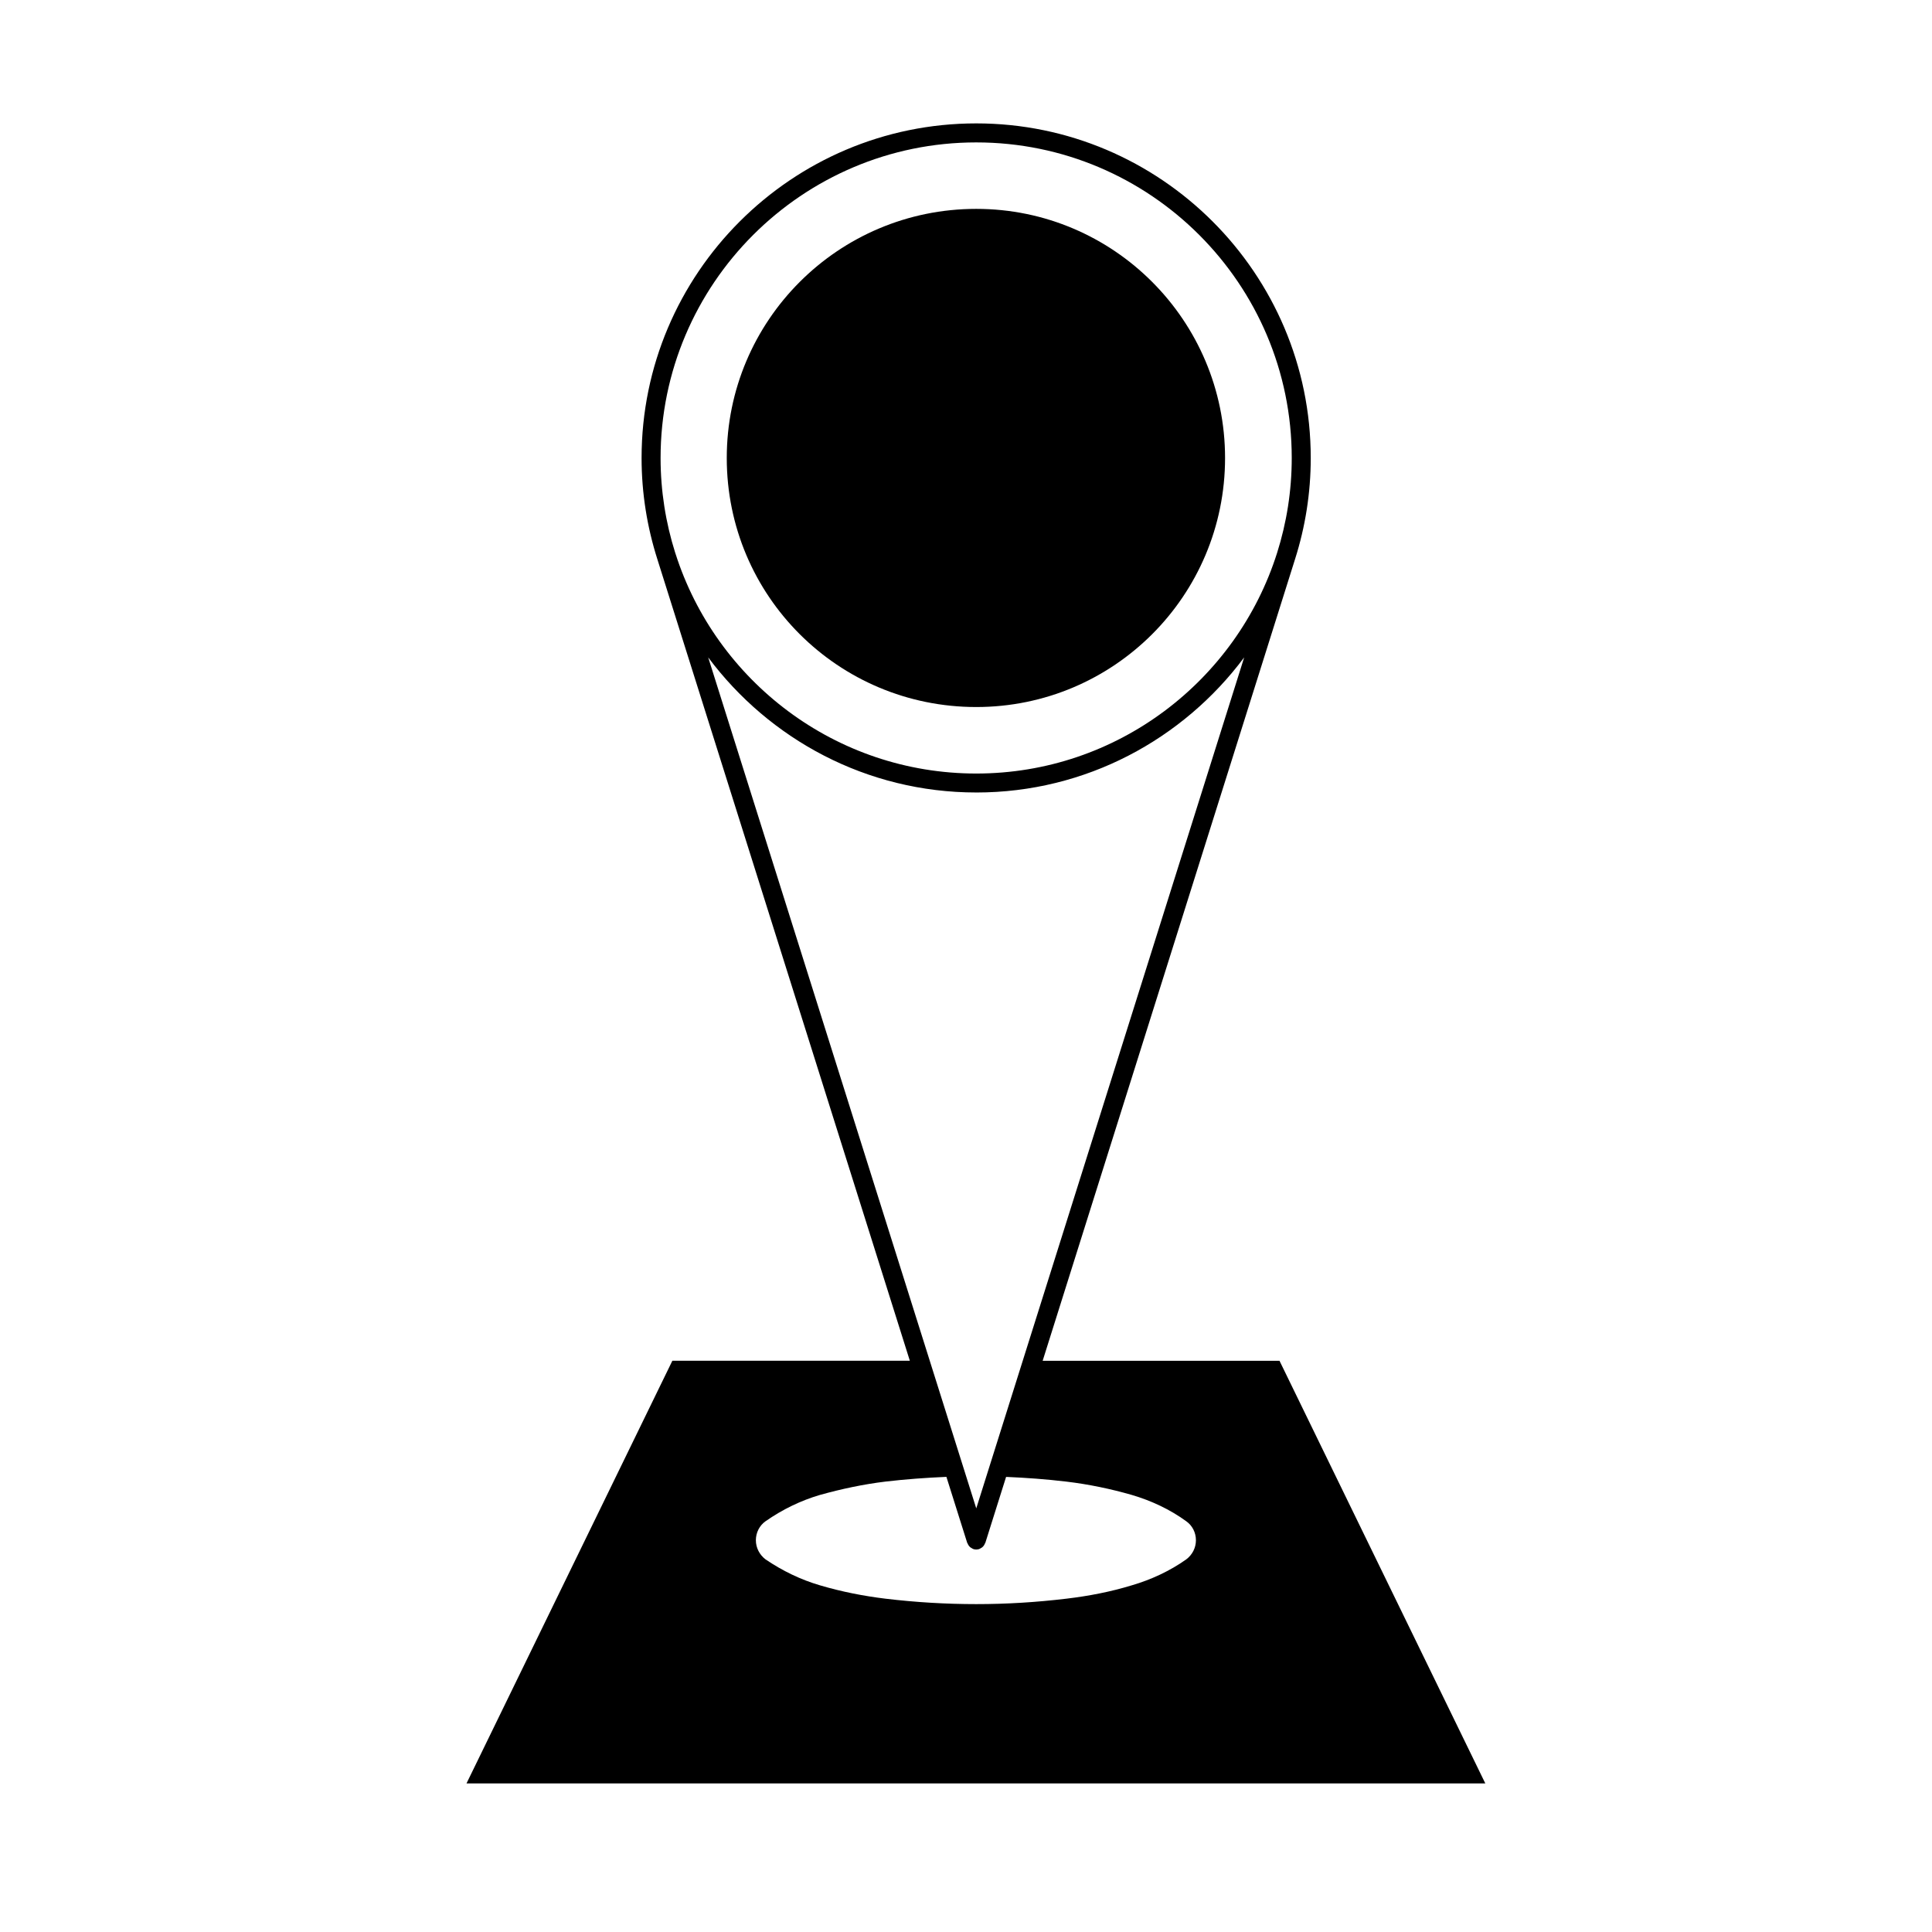 <?xml version="1.0" encoding="UTF-8"?>
<!-- Uploaded to: SVG Repo, www.svgrepo.com, Generator: SVG Repo Mixer Tools -->
<svg fill="#000000" width="800px" height="800px" version="1.1" viewBox="144 144 512 512" xmlns="http://www.w3.org/2000/svg">
 <g>
  <path d="m402.72 331.37c36.41 0 65.934-29.488 65.934-65.992 0-36.406-29.523-66.023-65.934-66.023-36.598 0-66.121 29.625-66.121 66.023 0 36.504 29.523 65.992 66.121 65.992z"/>
  <path d="m267.63 616.62h269.99l-54.539-112h-62.766l66.902-212.49c2.68-8.449 4.144-17.434 4.144-26.758 0-48.891-39.766-88.672-88.645-88.672-48.906 0-88.691 39.781-88.691 88.672 0 9.375 1.492 18.402 4.203 26.898l66.887 212.34-62.934 0.004zm135.09-434.88c46.098 0 83.605 37.512 83.605 83.633 0 8.758-1.367 17.199-3.879 25.141 0 0.004-0.004 0.004-0.004 0.012l-0.012 0.035c-10.711 33.832-42.387 58.434-79.711 58.434-37.293 0-68.945-24.531-79.707-58.289l-0.055-0.172c-0.004-0.02-0.02-0.031-0.023-0.051-2.504-7.926-3.871-16.359-3.871-25.102 0.004-46.129 37.531-83.641 83.656-83.641zm0 172.28c29.07 0 54.828-14.125 71-35.801l-71 225.52-71.039-225.52c16.184 21.676 41.965 35.797 71.039 35.797zm-55.852 193.13c4.519-3.148 9.32-5.473 14.445-6.984 5.793-1.613 11.559-2.828 17.32-3.527 5.41-0.637 10.793-1.023 16.176-1.254l5.512 17.496c0.016 0.051 0.066 0.07 0.086 0.109 0.16 0.438 0.422 0.82 0.797 1.109 0.066 0.051 0.137 0.074 0.207 0.117 0.176 0.105 0.344 0.238 0.555 0.309 0.25 0.082 0.508 0.117 0.754 0.117s0.508-0.039 0.754-0.117c0.211-0.07 0.379-0.195 0.559-0.312 0.07-0.047 0.137-0.059 0.203-0.109 0.379-0.289 0.641-0.676 0.801-1.113 0.016-0.047 0.066-0.066 0.082-0.105l5.508-17.492c5.34 0.227 10.617 0.613 15.984 1.25 5.914 0.707 11.695 1.914 17.316 3.527 5.152 1.512 10.133 3.836 14.449 6.984 1.594 1.125 2.559 2.977 2.559 5.031 0 1.996-0.961 3.859-2.559 5.062-4.316 3.059-9.297 5.379-14.449 6.883-5.617 1.719-11.402 2.832-17.316 3.535-8.047 0.961-15.891 1.441-23.891 1.441-8.039 0-16.051-0.48-24.086-1.441-5.762-0.707-11.523-1.82-17.32-3.535-5.129-1.5-9.926-3.824-14.445-6.883-1.578-1.203-2.555-3.062-2.555-5.062 0-2.055 0.977-3.91 2.555-5.035z"/>
 </g>
</svg>